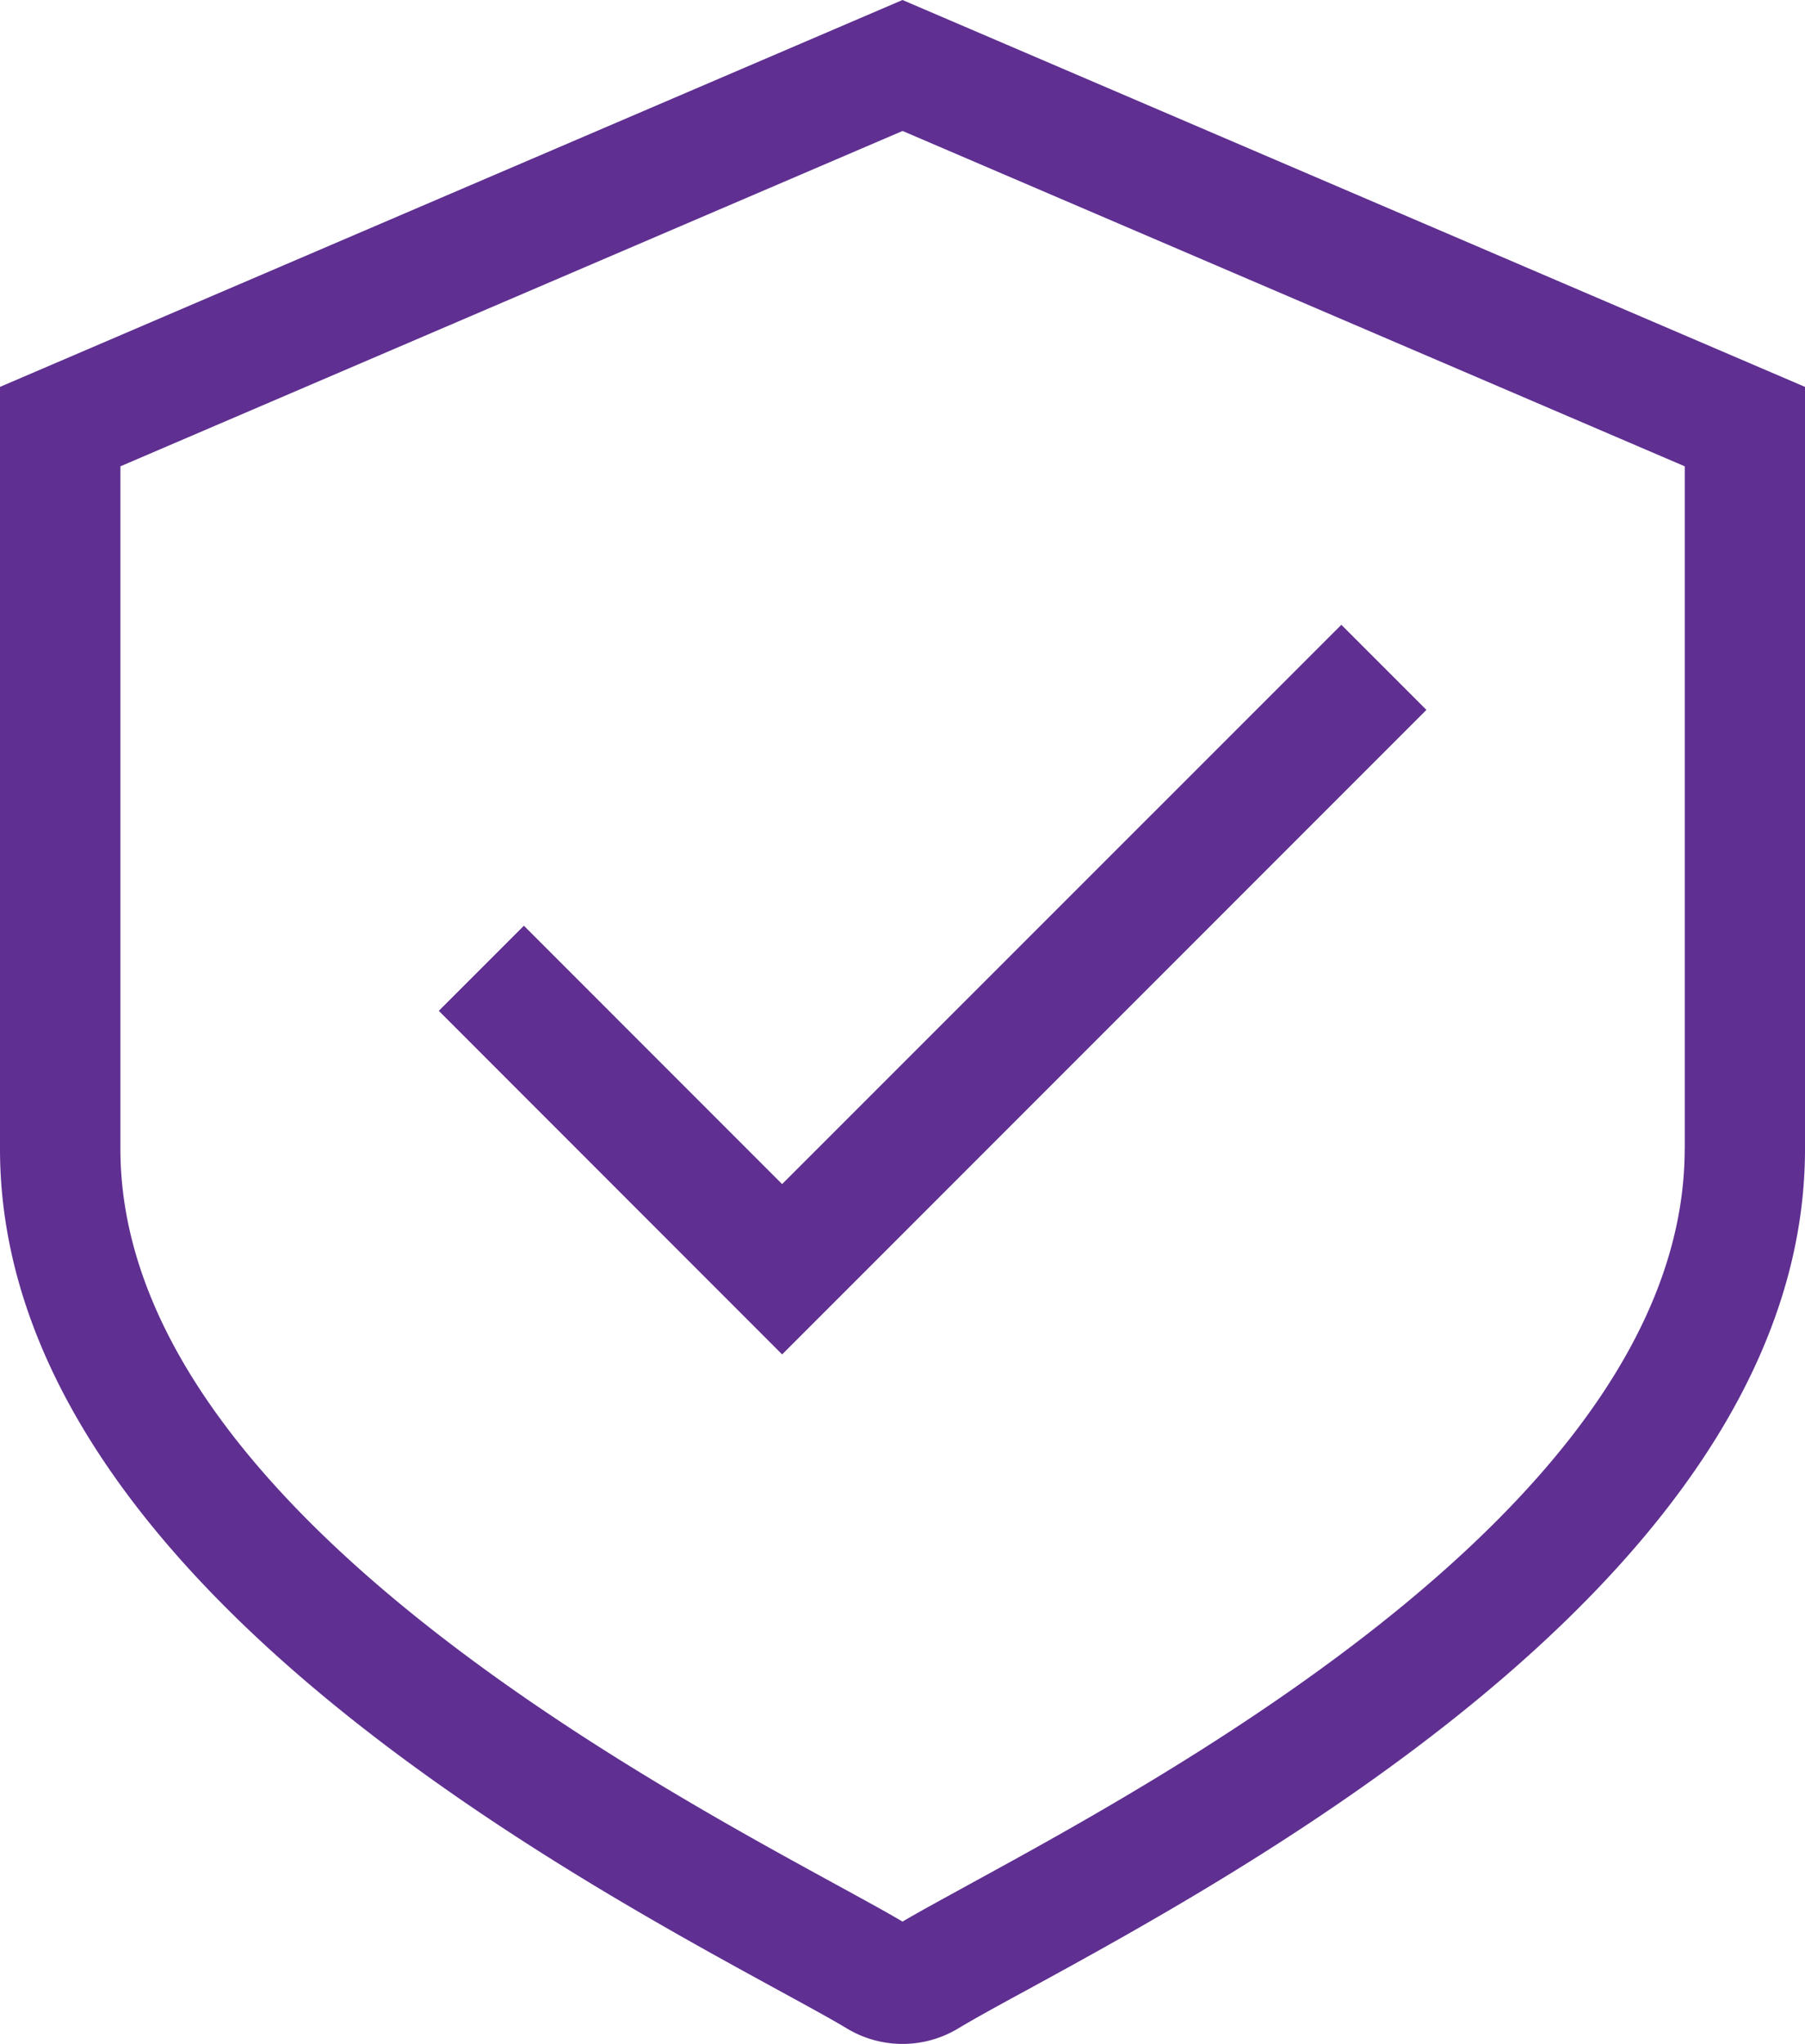 <svg xmlns="http://www.w3.org/2000/svg" width="47.526" height="53.8" viewBox="0 0 47.526 53.8">
  <path id="_1" data-name="1" d="M157.358,30.239c0,9.068-13.19,16.273-18.82,19.35-.726.4-1.331.726-1.774.989-.444-.263-1.049-.592-1.774-.989-5.63-3.077-18.82-10.282-18.82-19.35V12.274l20.595-8.827,20.595,8.827V30.239ZM136.763,0,113,10.183V30.239c0,10.947,14.347,18.786,20.471,22.131.77.421,1.394.76,1.822,1.017v0a2.839,2.839,0,0,0,2.941,0c.427-.256,1.051-.6,1.821-1.017,6.125-3.346,20.471-11.185,20.471-22.131V10.183L136.763,0Zm-9.969,24.366-2.24,2.24,9.04,9.043,16.964-16.964-2.24-2.24L133.593,31.166Z" transform="translate(-113)" fill="#5f2f91" fill-rule="evenodd"/>
</svg>
